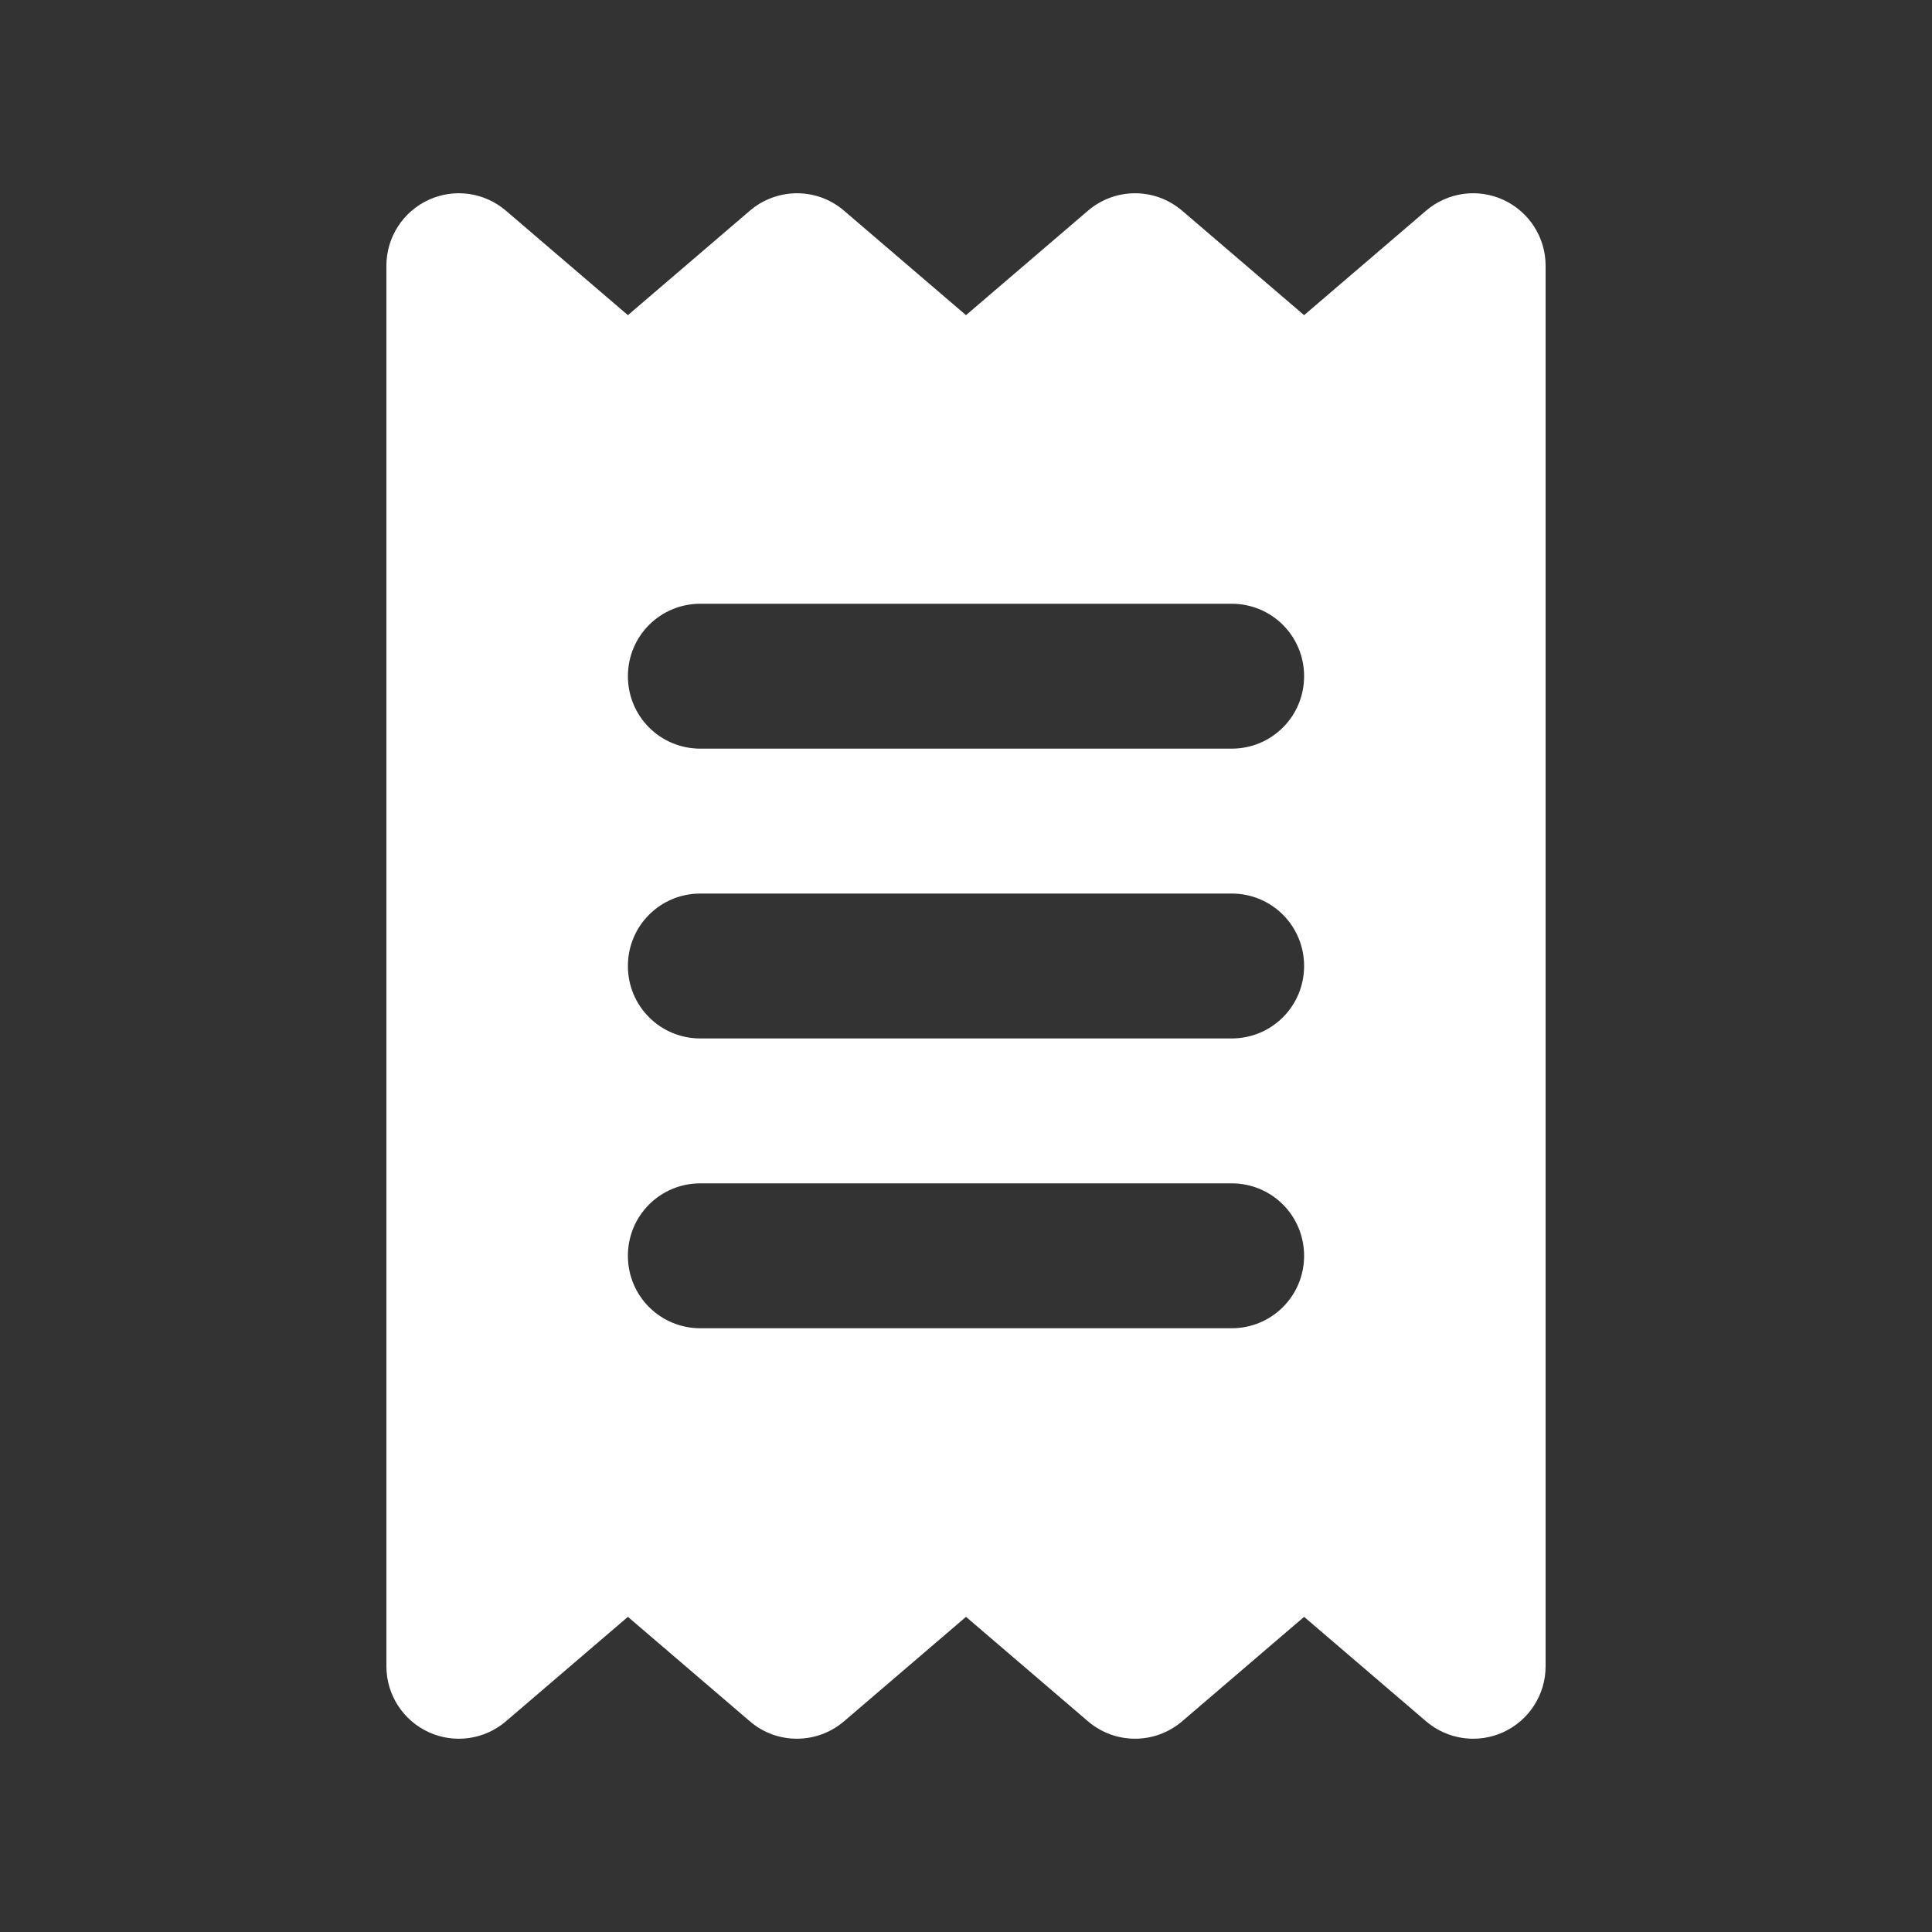<svg xmlns="http://www.w3.org/2000/svg" fill="none" viewBox="0 0 80 80" height="80" width="80">
<rect x="0" y="0" width="80" height="80" fill="#333333" stroke="none"/>
<path fill="white" d="M17.75 8.275C18.812 7.787 20.062 7.962 20.95 8.725L26 13.05L31.05 8.725C32.175 7.762 33.837 7.762 34.95 8.725L40 13.05L45.05 8.725C46.175 7.762 47.825 7.762 48.95 8.725L54 13.05L59.05 8.725C59.938 7.962 61.188 7.787 62.25 8.275C63.312 8.762 64 9.825 64 11V69C64 70.175 63.312 71.237 62.25 71.725C61.188 72.212 59.938 72.037 59.05 71.275L54 66.95L48.95 71.275C47.825 72.237 46.175 72.237 45.05 71.275L40 66.95L34.95 71.275C33.825 72.237 32.163 72.237 31.05 71.275L26 66.95L20.95 71.275C20.062 72.037 18.812 72.212 17.75 71.725C16.688 71.237 16 70.175 16 69V11C16 9.825 16.688 8.762 17.75 8.275ZM29 25C27.337 25 26 26.337 26 28C26 29.662 27.337 31 29 31H51C52.663 31 54 29.662 54 28C54 26.337 52.663 25 51 25H29ZM26 52C26 53.662 27.337 55 29 55H51C52.663 55 54 53.662 54 52C54 50.337 52.663 49 51 49H29C27.337 49 26 50.337 26 52ZM29 37C27.337 37 26 38.337 26 40C26 41.662 27.337 43 29 43H51C52.663 43 54 41.662 54 40C54 38.337 52.663 37 51 37H29Z"></path>
</svg>

